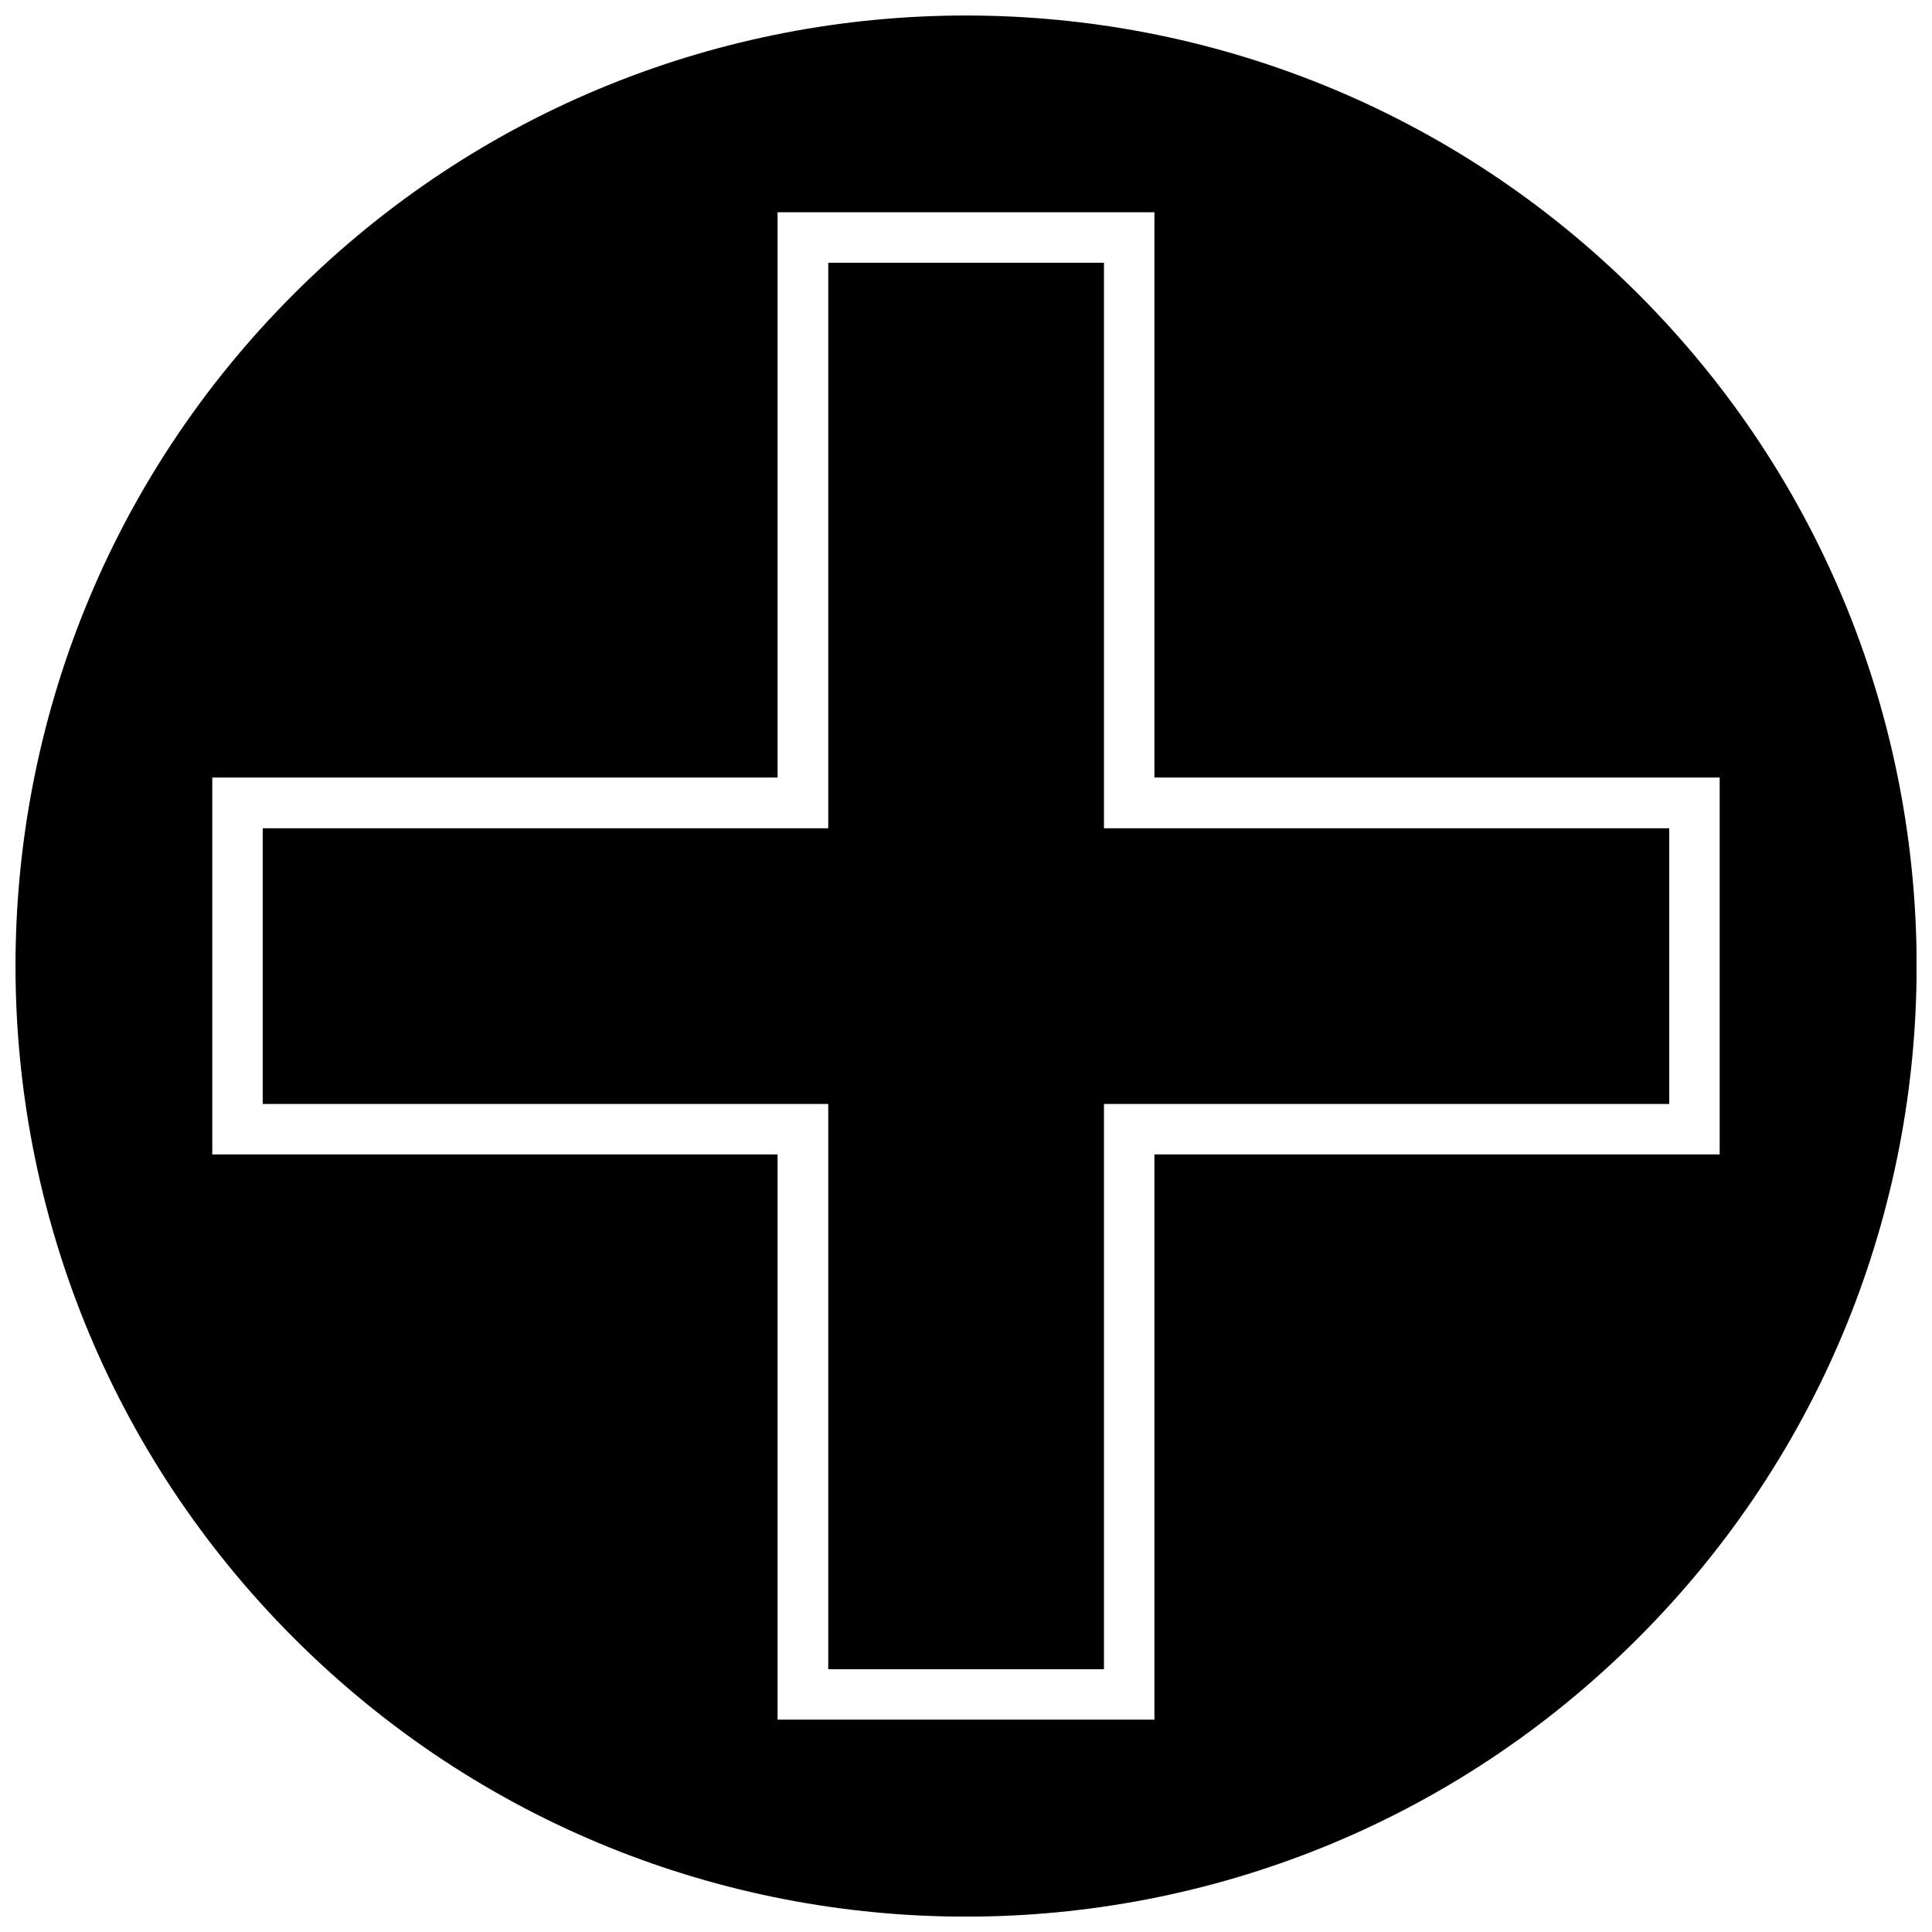 <?xml version="1.0" encoding="UTF-8"?>
<!-- Uploaded to: ICON Repo, www.iconrepo.com, Generator: ICON Repo Mixer Tools -->
<svg width="800px" height="800px" version="1.1" viewBox="144 144 512 512" xmlns="http://www.w3.org/2000/svg">
 <defs>
  <clipPath id="a">
   <path d="m148.09 148.09h503.81v503.81h-503.81z"/>
  </clipPath>
 </defs>
 <path d="m436.56 213.63h-73.066v149.87h-149.87v73.066h149.87v149.8h73.066v-149.8h149.8v-73.066h-149.8z"/>
 <g clip-path="url(#a)">
  <path d="m578.11 221.88c-98.363-98.363-257.87-98.363-356.23 0-98.363 98.363-98.363 257.87 0 356.23 98.363 98.426 257.87 98.426 356.23 0 98.426-98.363 98.426-257.87 0-356.23zm-128.18-21.625v149.8h149.8v99.871h-149.8v149.8h-99.871v-149.8h-149.8v-99.871h149.8v-149.8z"/>
 </g>
</svg>